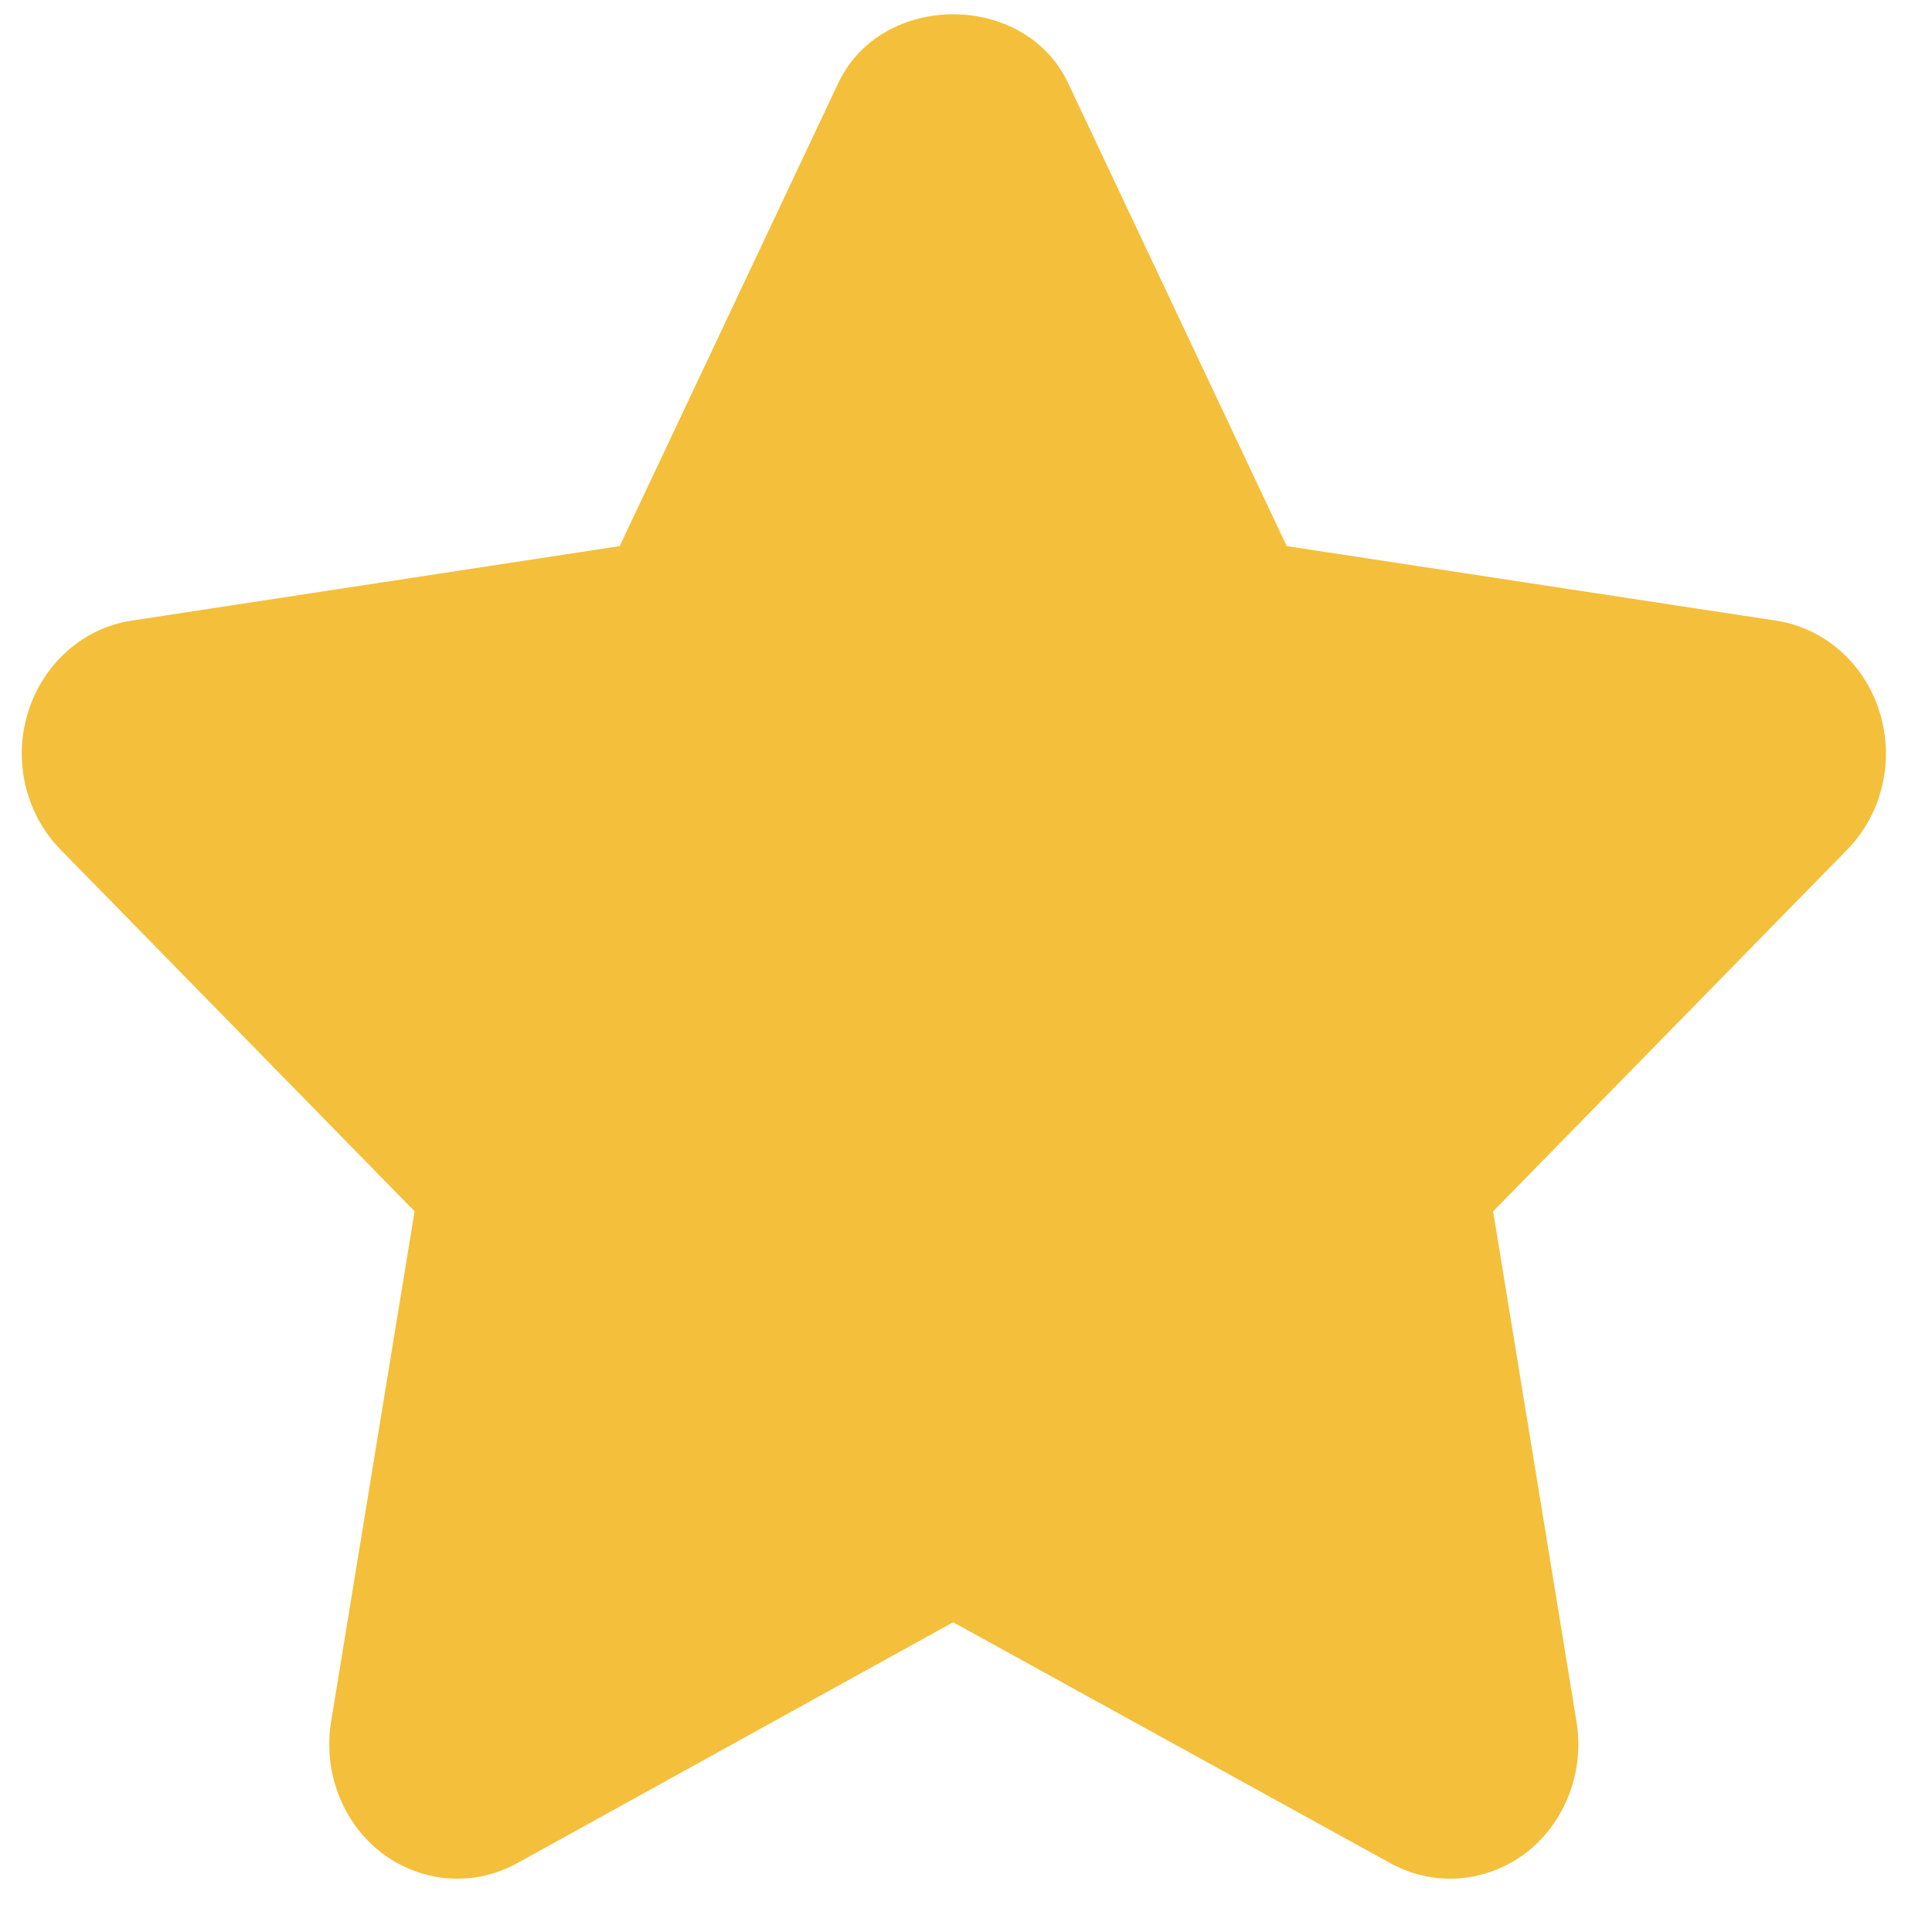<svg width="24" height="24" viewBox="0 0 24 24" fill="none" xmlns="http://www.w3.org/2000/svg">
<path d="M23.349 8.844C23.161 8.24 22.663 7.801 22.063 7.71L15.984 6.784L13.268 1.031C12.73 -0.107 10.952 -0.107 10.414 1.031L7.698 6.784L1.633 7.71C1.035 7.801 0.537 8.242 0.349 8.846C0.161 9.448 0.317 10.11 0.752 10.554L5.15 15.047L4.113 21.388C4.011 22.013 4.256 22.647 4.746 23.021C5.238 23.392 5.889 23.441 6.423 23.146L11.84 20.152L17.273 23.146C17.506 23.274 17.761 23.338 18.014 23.338C18.343 23.338 18.672 23.229 18.951 23.021C19.441 22.645 19.686 22.013 19.584 21.388L18.548 15.048L22.947 10.554C23.381 10.112 23.537 9.448 23.349 8.844Z" fill="#F4BF3A"/>
</svg>
